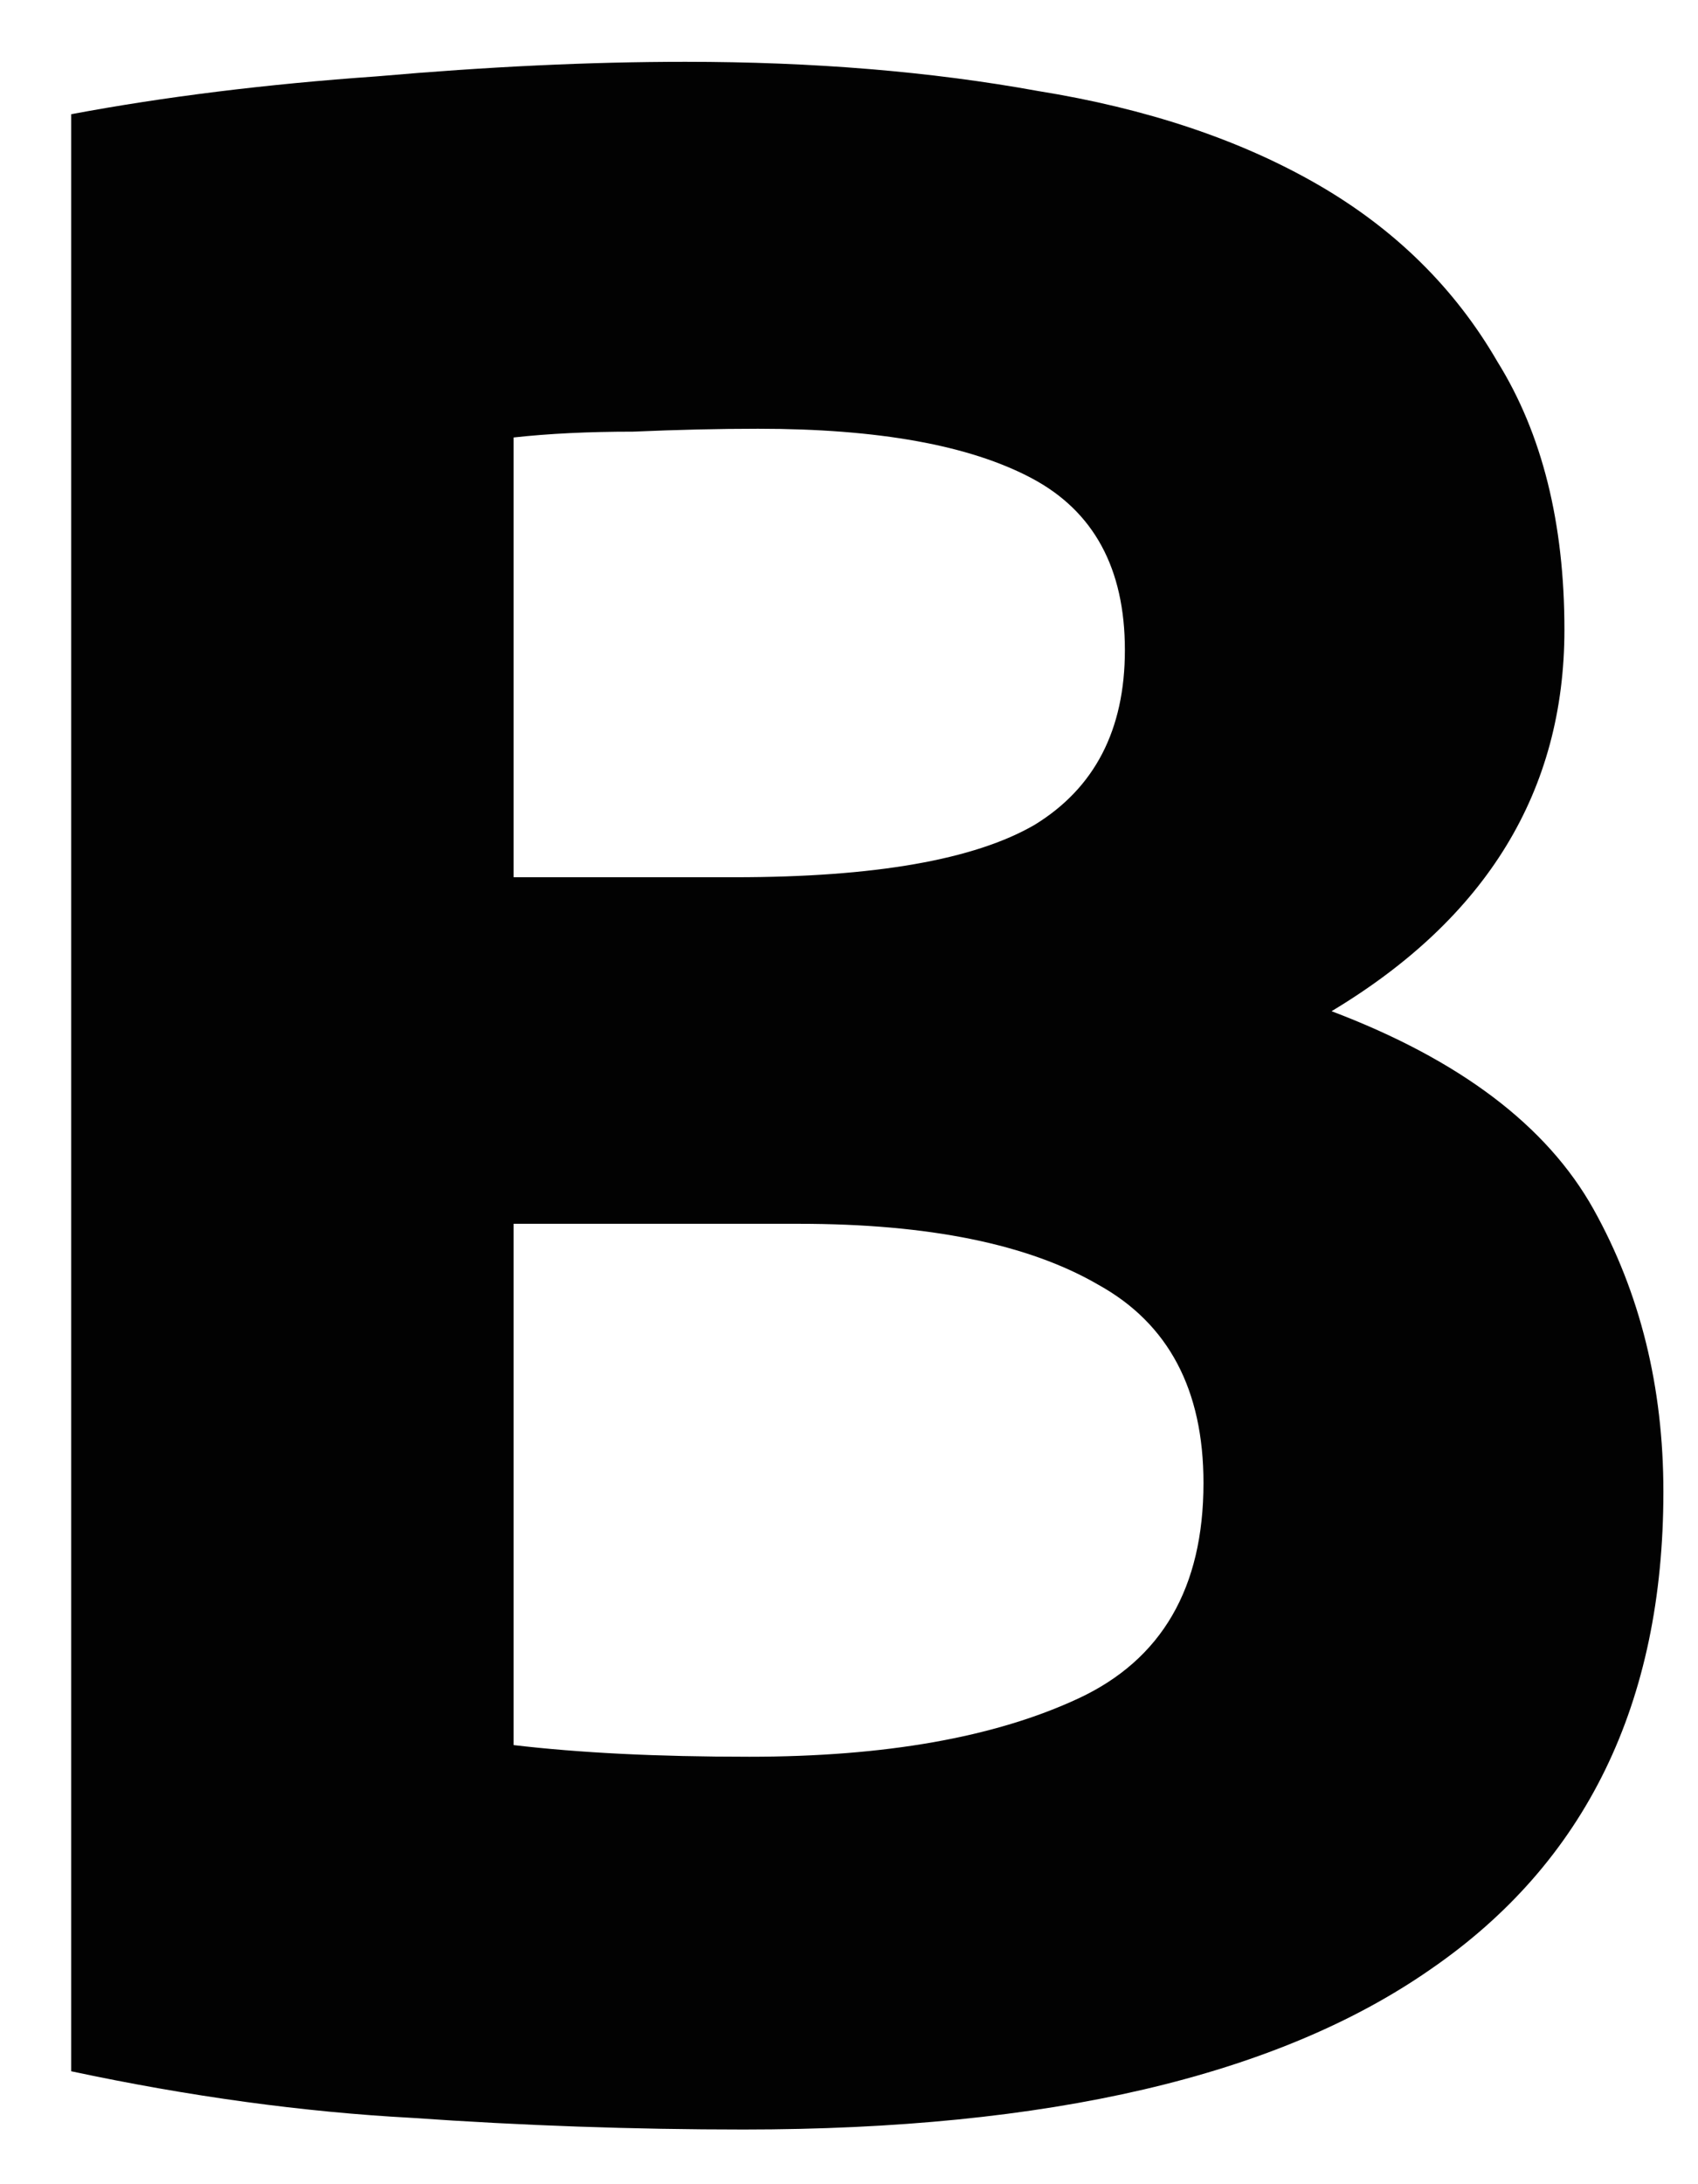 <svg width="21" height="27" viewBox="0 0 21 27" fill="none" xmlns="http://www.w3.org/2000/svg">
<path d="M9.196 26.324C7.828 26.324 6.46 26.276 5.092 26.18C3.748 26.108 2.344 25.916 0.88 25.604V1.412C2.032 1.196 3.292 1.04 4.66 0.944C6.028 0.824 7.3 0.764 8.476 0.764C10.06 0.764 11.512 0.884 12.832 1.124C14.176 1.34 15.328 1.724 16.288 2.276C17.248 2.828 17.992 3.56 18.52 4.472C19.072 5.36 19.348 6.464 19.348 7.784C19.348 9.776 18.388 11.348 16.468 12.5C18.052 13.1 19.132 13.916 19.708 14.948C20.284 15.98 20.572 17.144 20.572 18.44C20.572 21.056 19.612 23.024 17.692 24.344C15.796 25.664 12.964 26.324 9.196 26.324ZM6.352 15.128V21.572C6.76 21.62 7.204 21.656 7.684 21.68C8.164 21.704 8.692 21.716 9.268 21.716C10.948 21.716 12.304 21.476 13.336 20.996C14.368 20.516 14.884 19.628 14.884 18.332C14.884 17.18 14.452 16.364 13.588 15.884C12.724 15.38 11.488 15.128 9.88 15.128H6.352ZM6.352 10.844H9.088C10.816 10.844 12.052 10.628 12.796 10.196C13.54 9.74 13.912 9.02 13.912 8.036C13.912 7.028 13.528 6.32 12.76 5.912C11.992 5.504 10.864 5.3 9.376 5.3C8.896 5.3 8.38 5.312 7.828 5.336C7.276 5.336 6.784 5.36 6.352 5.408V10.844Z" fill="#020202"/>
</svg>
